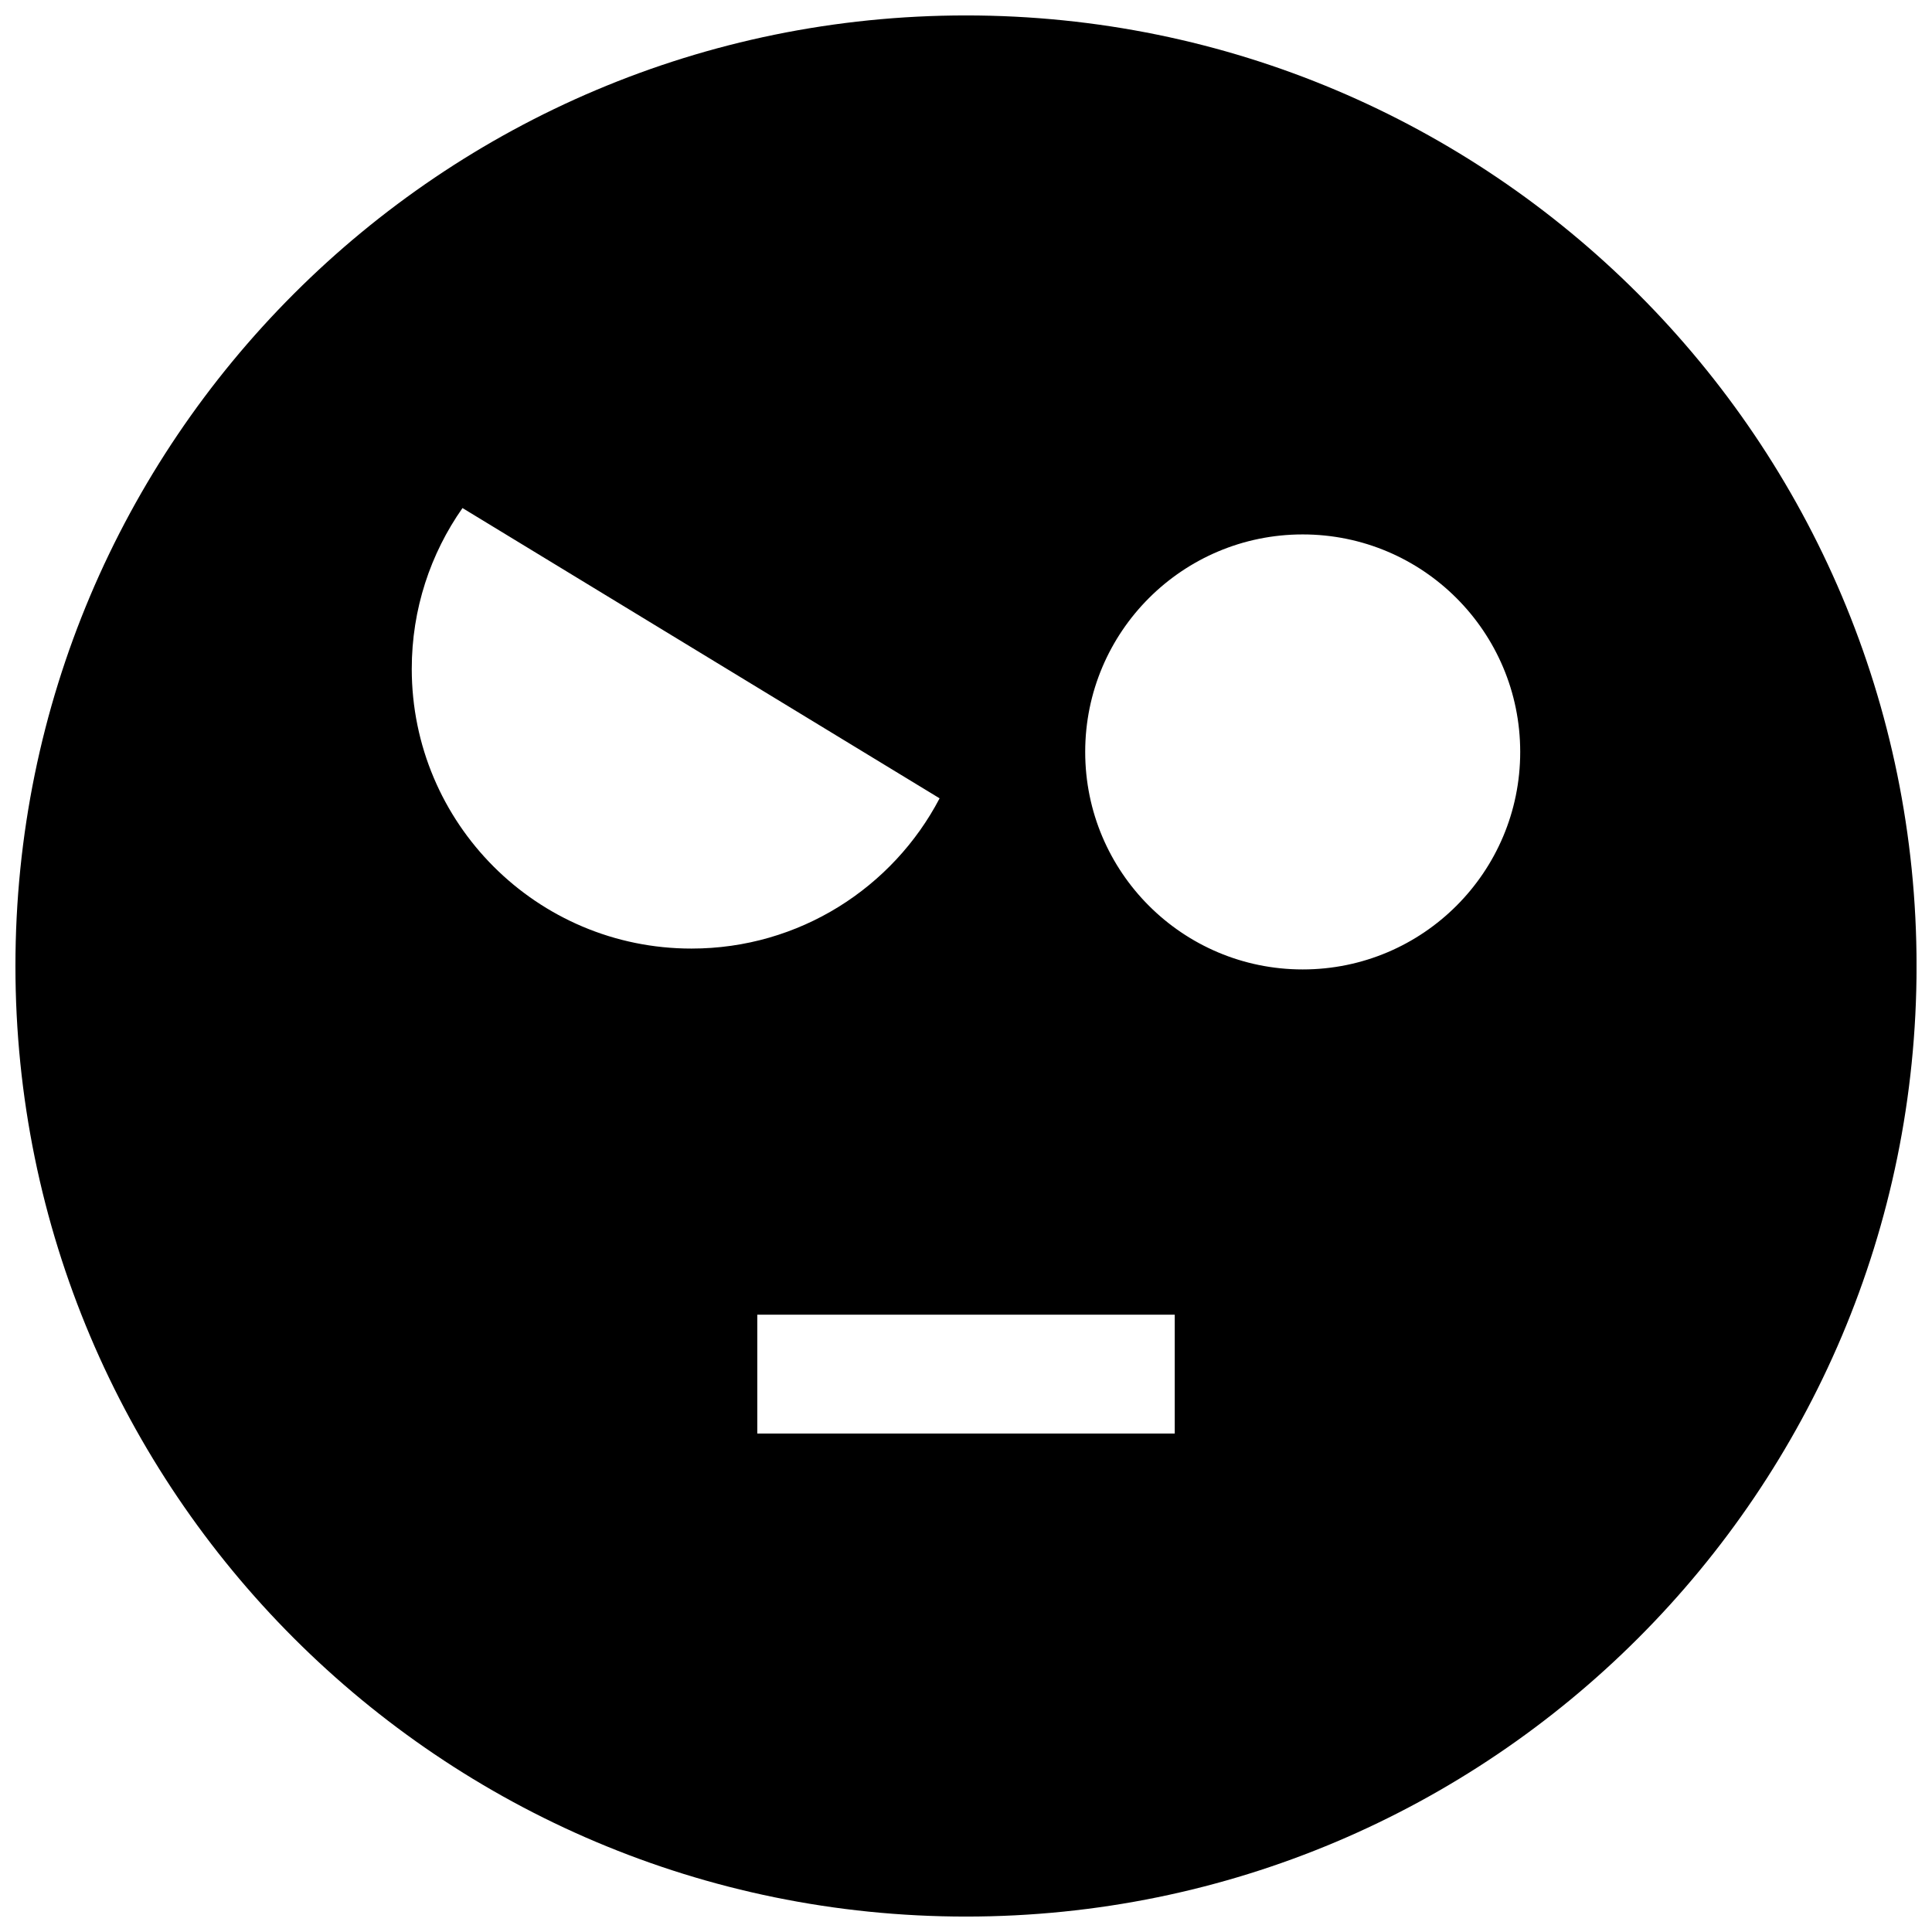 <?xml version="1.0" encoding="UTF-8"?>
<!-- Uploaded to: SVG Repo, www.svgrepo.com, Generator: SVG Repo Mixer Tools -->
<svg width="800px" height="800px" version="1.1" viewBox="144 144 512 512" xmlns="http://www.w3.org/2000/svg">
 <defs>
  <clipPath id="a">
   <path d="m148.09 148.09h503.81v503.81h-503.81z"/>
  </clipPath>
 </defs>
 <g clip-path="url(#a)">
  <path d="m400 148.09c-139.13 0-251.91 112.77-251.91 251.91 0 139.13 112.77 251.91 251.91 251.91 139.13 0 251.91-112.77 251.91-251.91-0.004-139.13-112.78-251.91-251.91-251.91zm-146.88 173.15c0-15.855 4.977-30.543 13.445-42.602l126.44 76.926c-12.391 23.664-37.172 39.816-65.746 39.816-40.949 0.016-74.141-33.191-74.141-74.141zm202.2 202.66h-110.63v-31.488h110.63zm33.91-122.99c-31.836 0-57.641-25.805-57.641-57.641 0-31.836 25.805-57.641 57.641-57.641s57.641 25.805 57.641 57.641c0 31.836-25.805 57.641-57.641 57.641z"/>
 </g>
</svg>